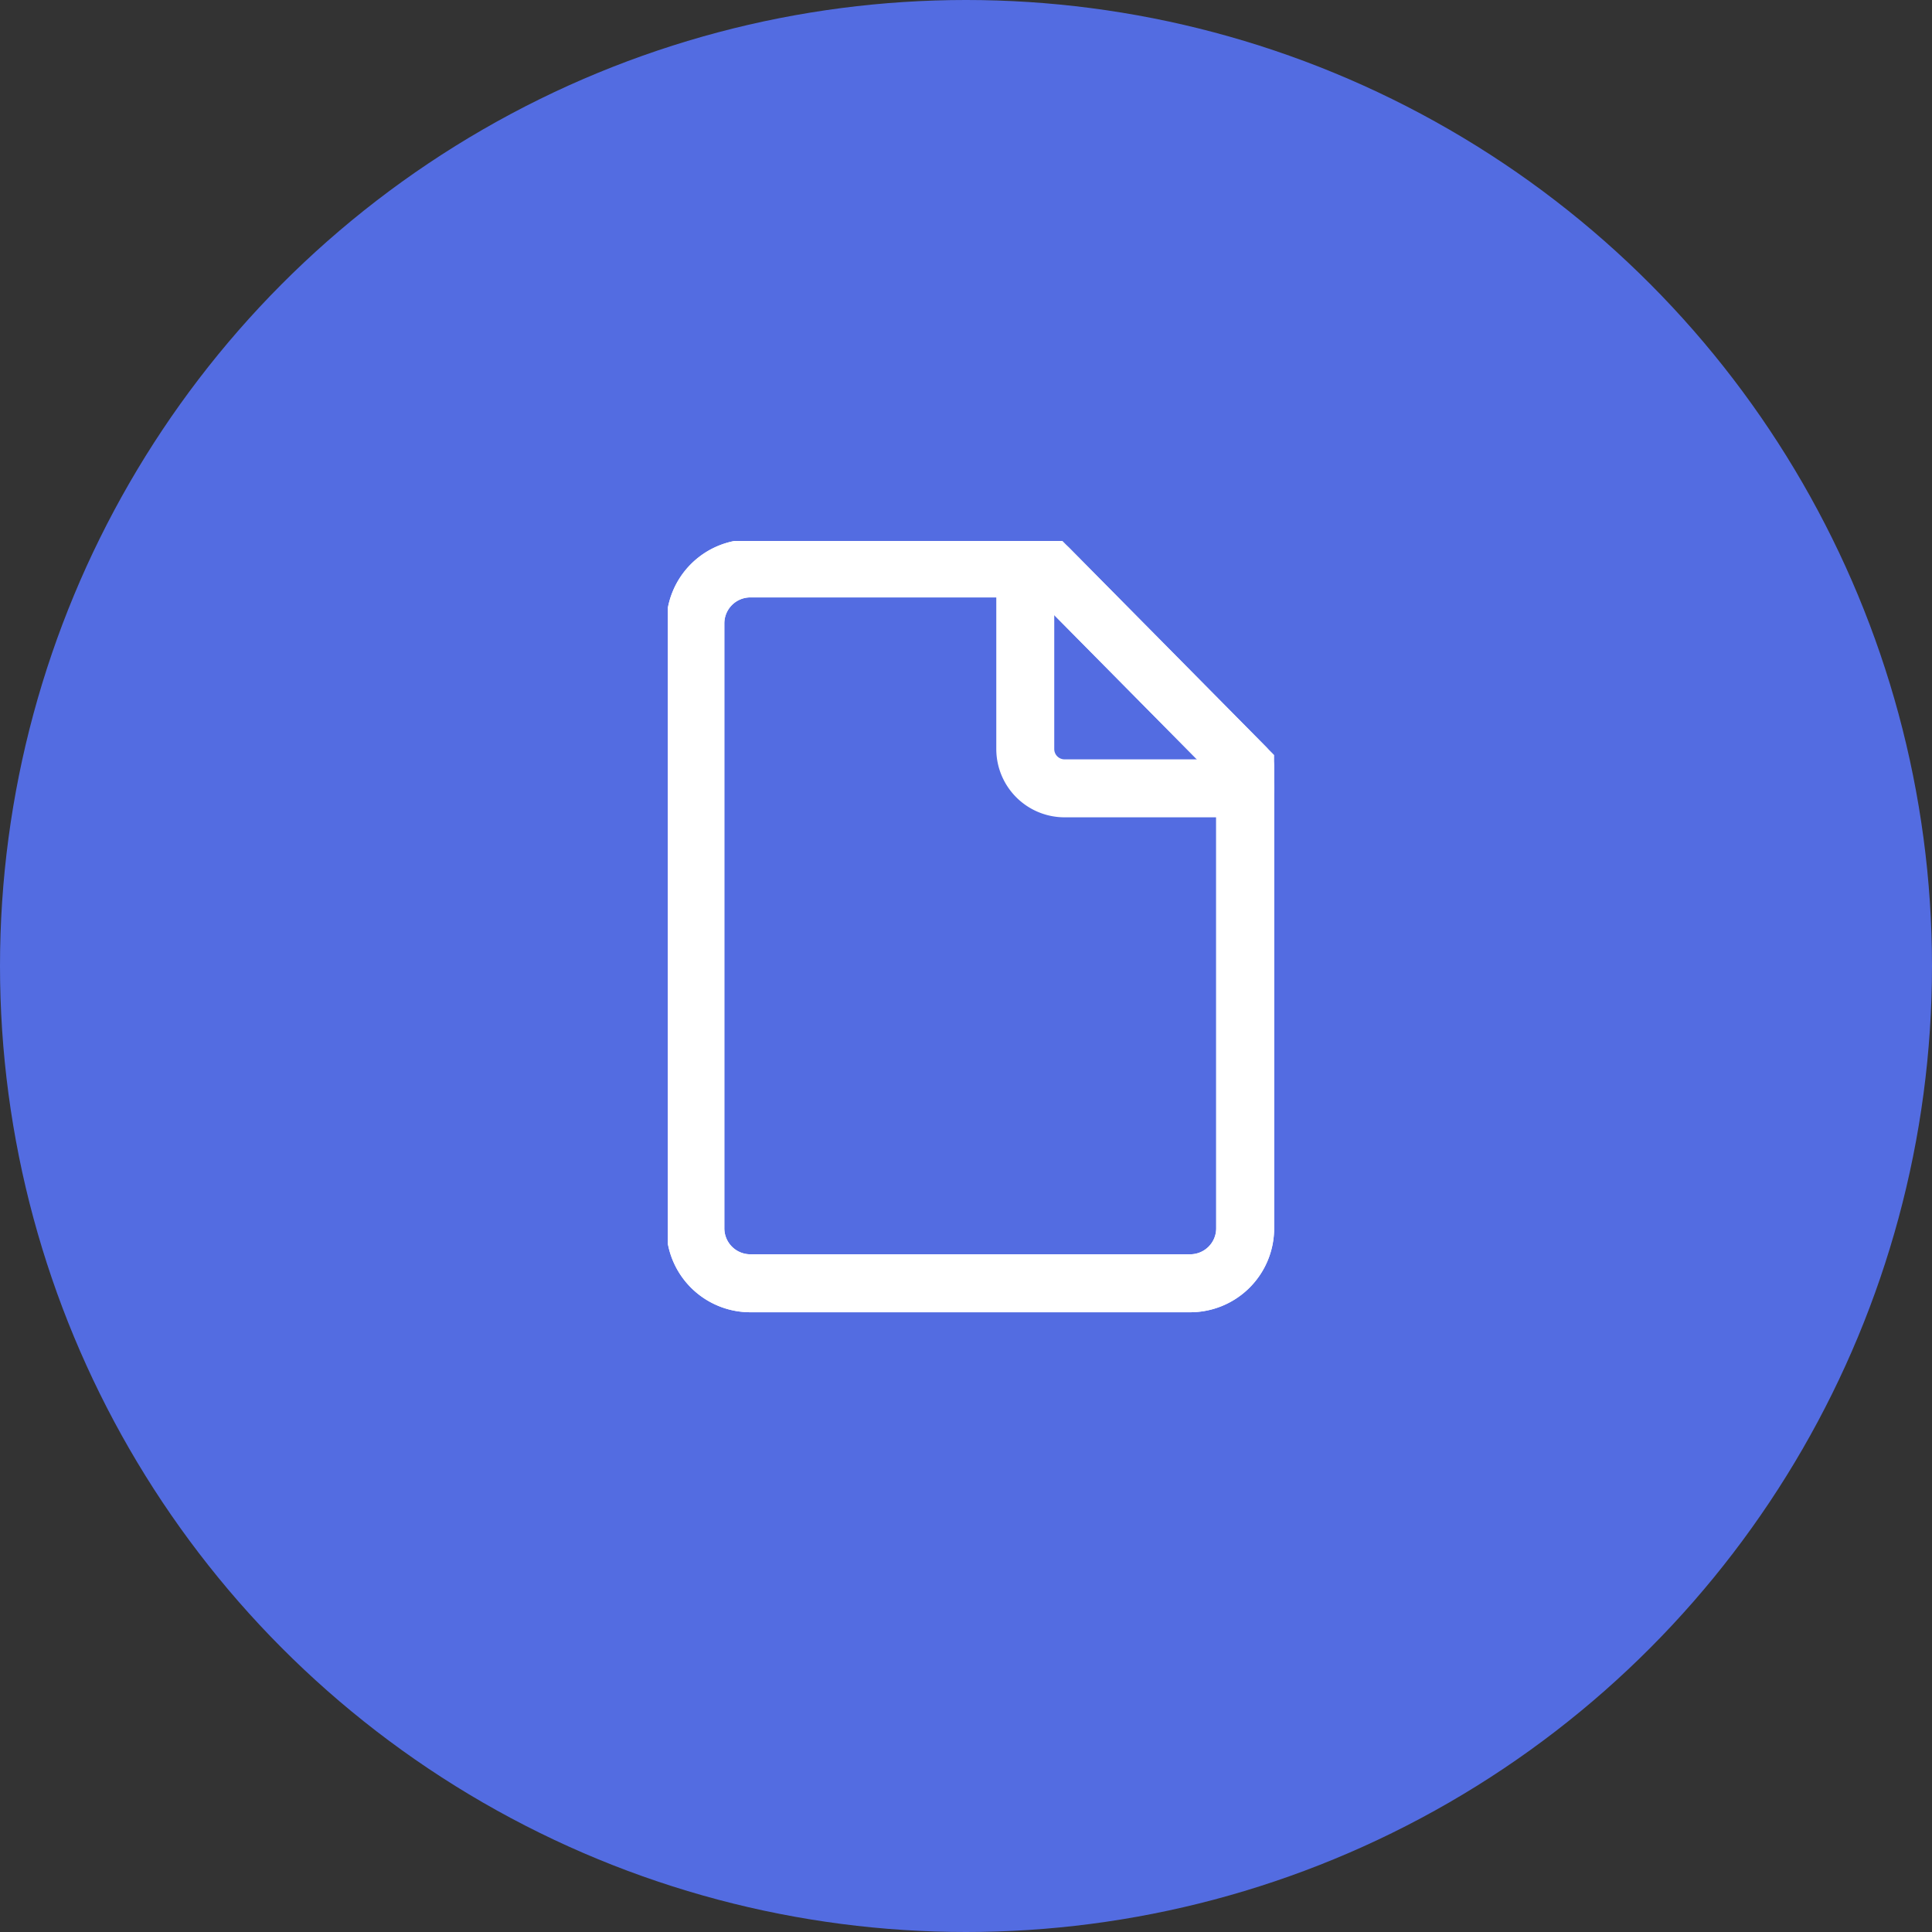 <svg xmlns="http://www.w3.org/2000/svg" xmlns:xlink="http://www.w3.org/1999/xlink" width="50" height="50" viewBox="0 0 50 50">
  <rect x="0" y="0" width="50" height="50" fill="#333333" stroke="none"/>
  <defs>
    <clipPath id="clip-path">
      <rect id="Rectangle_2957" data-name="Rectangle 2957" width="16" height="20" fill="none" stroke="#fff" stroke-width="1.5"/>
    </clipPath>
  </defs>
  <g id="documentation_icon_50px" data-name="documentation icon 50px" transform="translate(0.426)">
    <circle id="Ellipse_995" data-name="Ellipse 995" cx="25" cy="25" r="25" transform="translate(-0.426)" fill="#536ce1"/>
    <g id="Group_2814" data-name="Group 2814" transform="translate(16.859 14)">
      <g id="Group_2813" data-name="Group 2813" clip-path="url(#clip-path)">
        <path id="Path_2171" data-name="Path 2171" d="M13.306,19H1.923A1.423,1.423,0,0,1,.5,17.574V1.923A1.423,1.423,0,0,1,1.923.5H9.648l5.081,5.138V17.574A1.423,1.423,0,0,1,13.306,19" transform="translate(0.211 0.211)" fill="none" stroke="#fff" stroke-width="1.5"/>
        <path id="Path_2172" data-name="Path 2172" d="M13.306,19H1.923A1.423,1.423,0,0,1,.5,17.574V1.923A1.423,1.423,0,0,1,1.923.5H9.648l5.081,5.138V17.574A1.423,1.423,0,0,1,13.306,19Z" transform="translate(0.211 0.211)" fill="none" stroke="#fff" stroke-linecap="round" stroke-linejoin="round" stroke-width="1.5"/>
        <path id="Path_2173" data-name="Path 2173" d="M6.5.5V5.175A1.017,1.017,0,0,0,7.516,6.191h4.675" transform="translate(2.749 0.211)" fill="none" stroke="#fff" stroke-linecap="round" stroke-linejoin="round" stroke-width="1.5"/>
      </g>
    </g>
  </g>
</svg>
